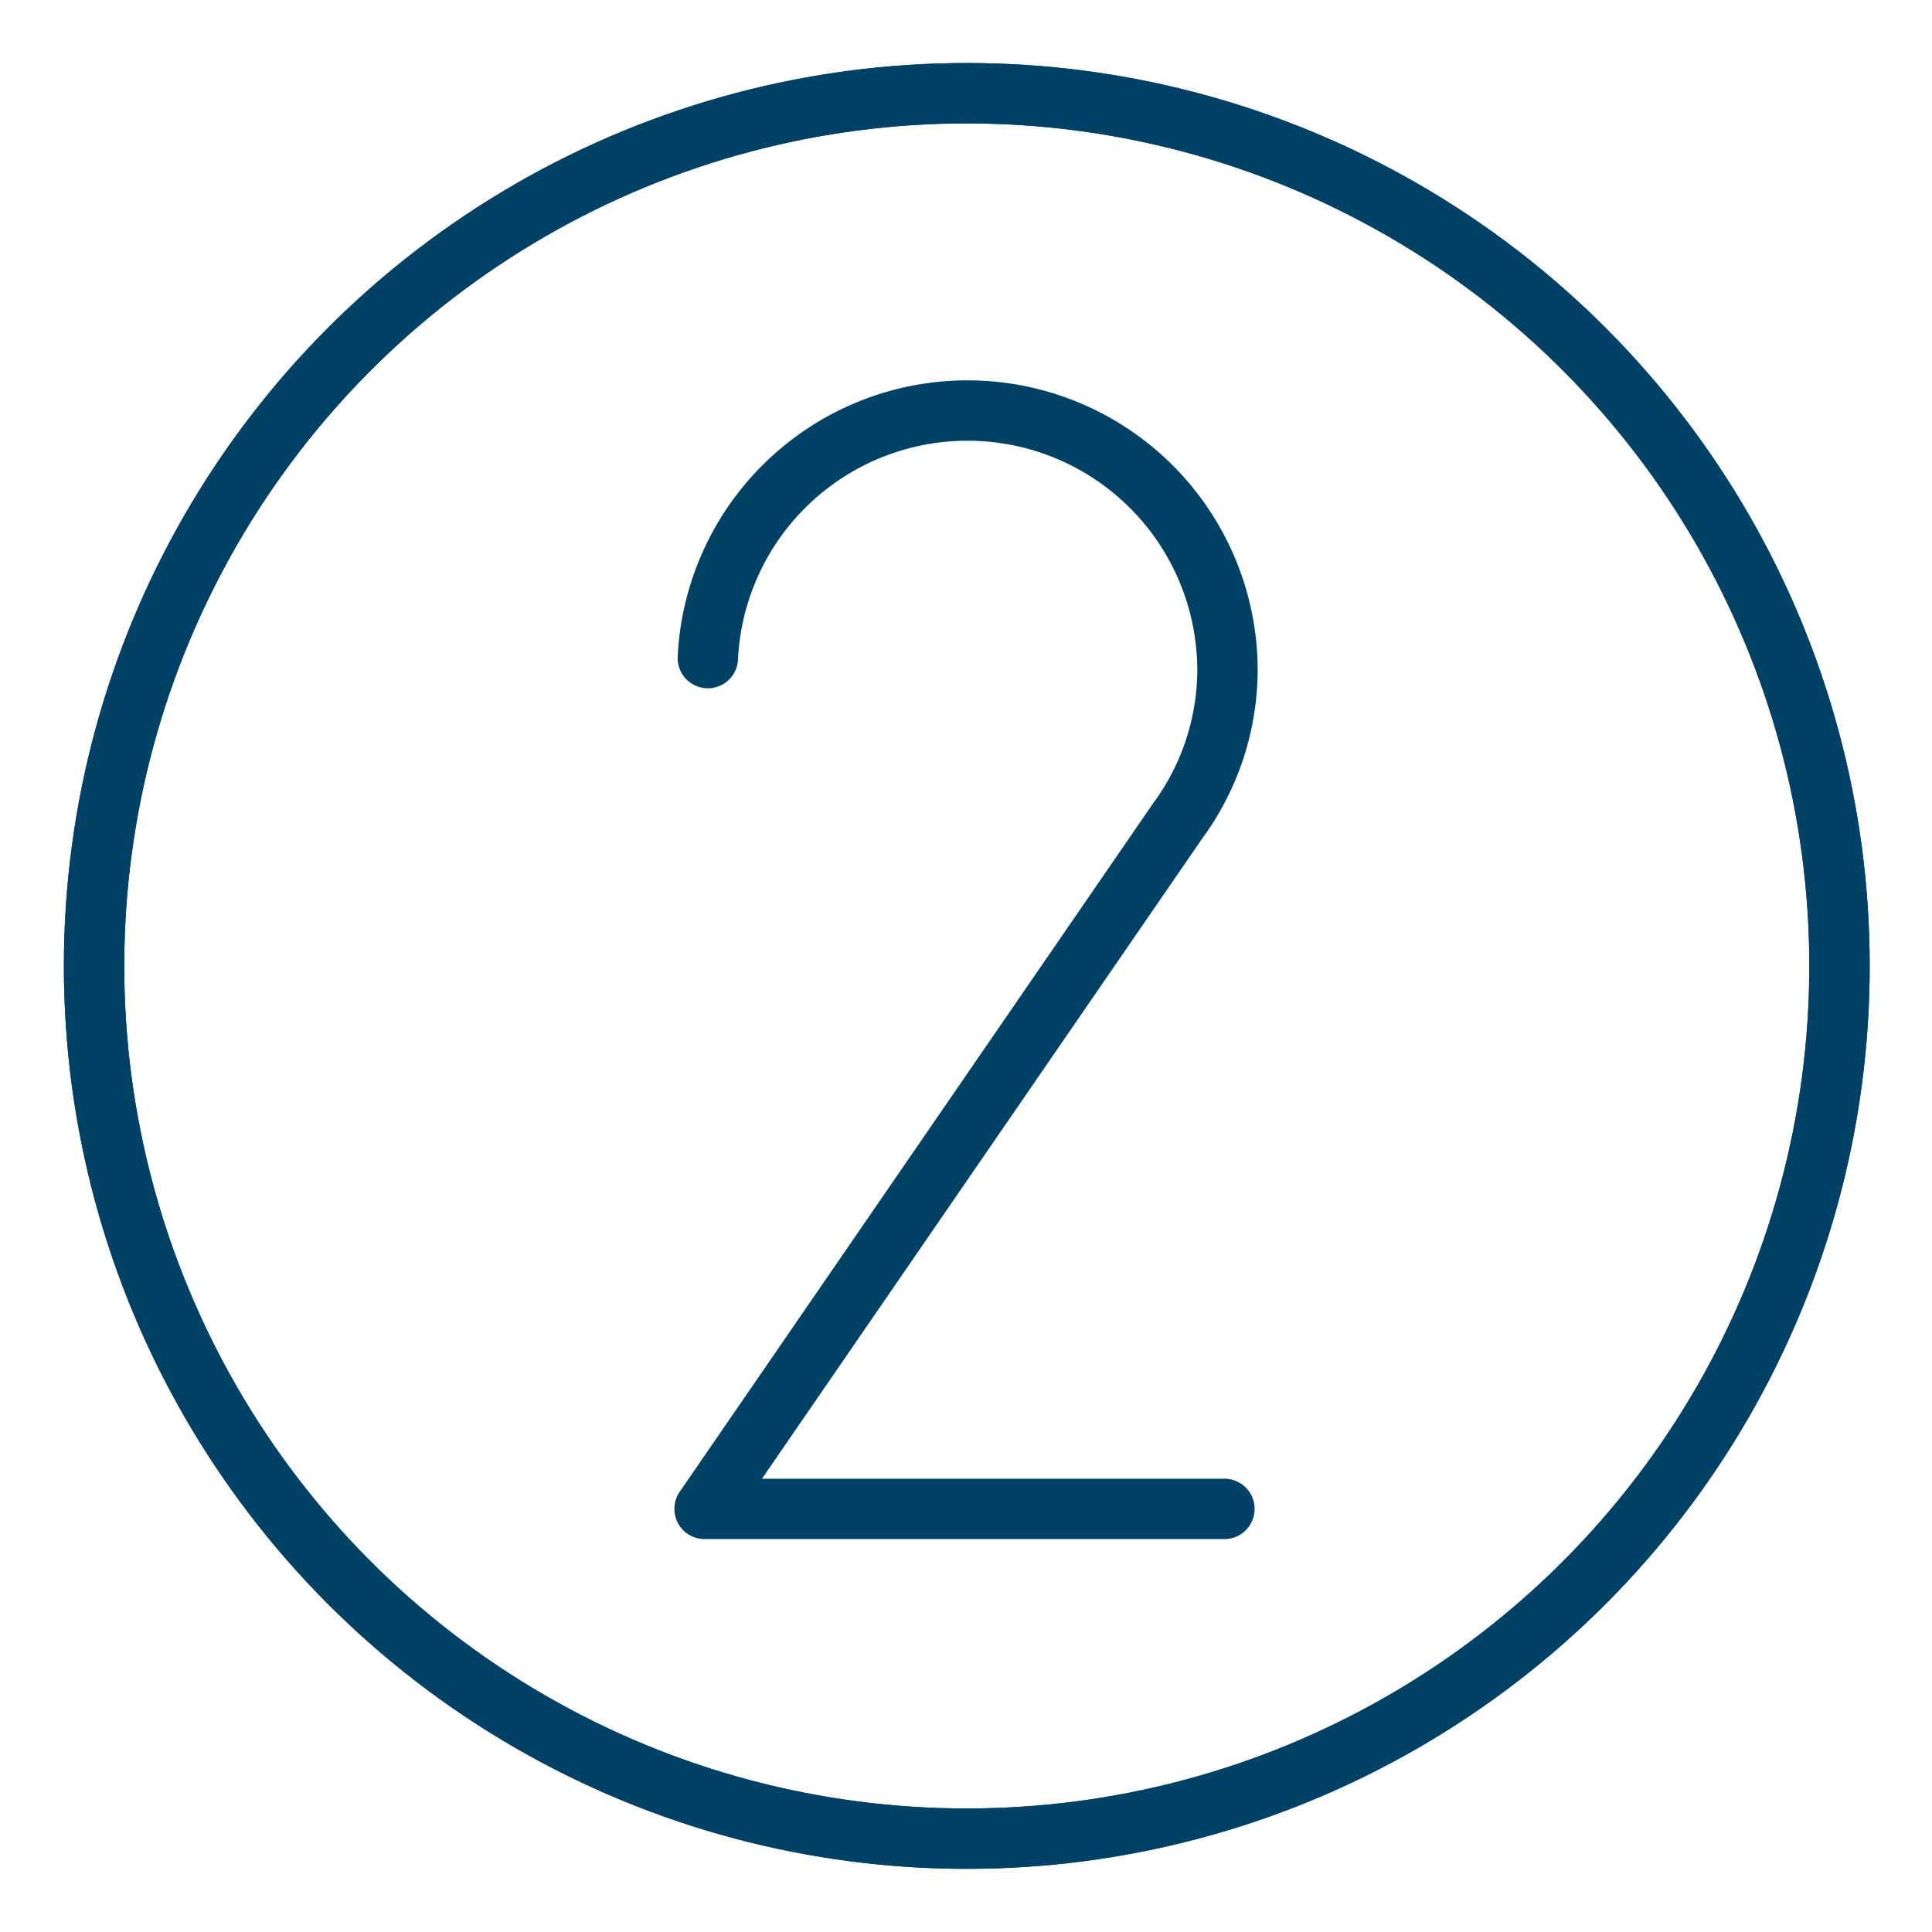 <svg xmlns="http://www.w3.org/2000/svg" xmlns:xlink="http://www.w3.org/1999/xlink" width="32" height="32" viewBox="0 0 32 32">
  <defs>
    <symbol id="a" data-name="48x48_Guide" viewBox="0 0 32 32">
      <g opacity="0">
        <rect width="32" height="32" fill="#004165" opacity="0.5"/>
        <rect x="1.011" y="1.011" width="30" height="30" fill="red" opacity="0.25"/>
      </g>
    </symbol>
  </defs>
  <title>Step--2_32_Icon</title>
  <use width="32" height="32" xlink:href="#a"/>
  <g>
    <circle cx="16.013" cy="15.999" r="14.455" fill="none" stroke="#004165" stroke-linecap="round" stroke-linejoin="round"/>
    <circle cx="16.013" cy="15.999" r="14.455" fill="none" stroke="#004165" stroke-linecap="round" stroke-linejoin="round"/>
  </g>
  <path d="M11.724,10.9a4.306,4.306,0,0,1,8.607.18,4.242,4.242,0,0,1-.83,2.524L11.67,24.992H20.28" fill="none" stroke="#004165" stroke-linecap="round" stroke-linejoin="round"/>
</svg>
